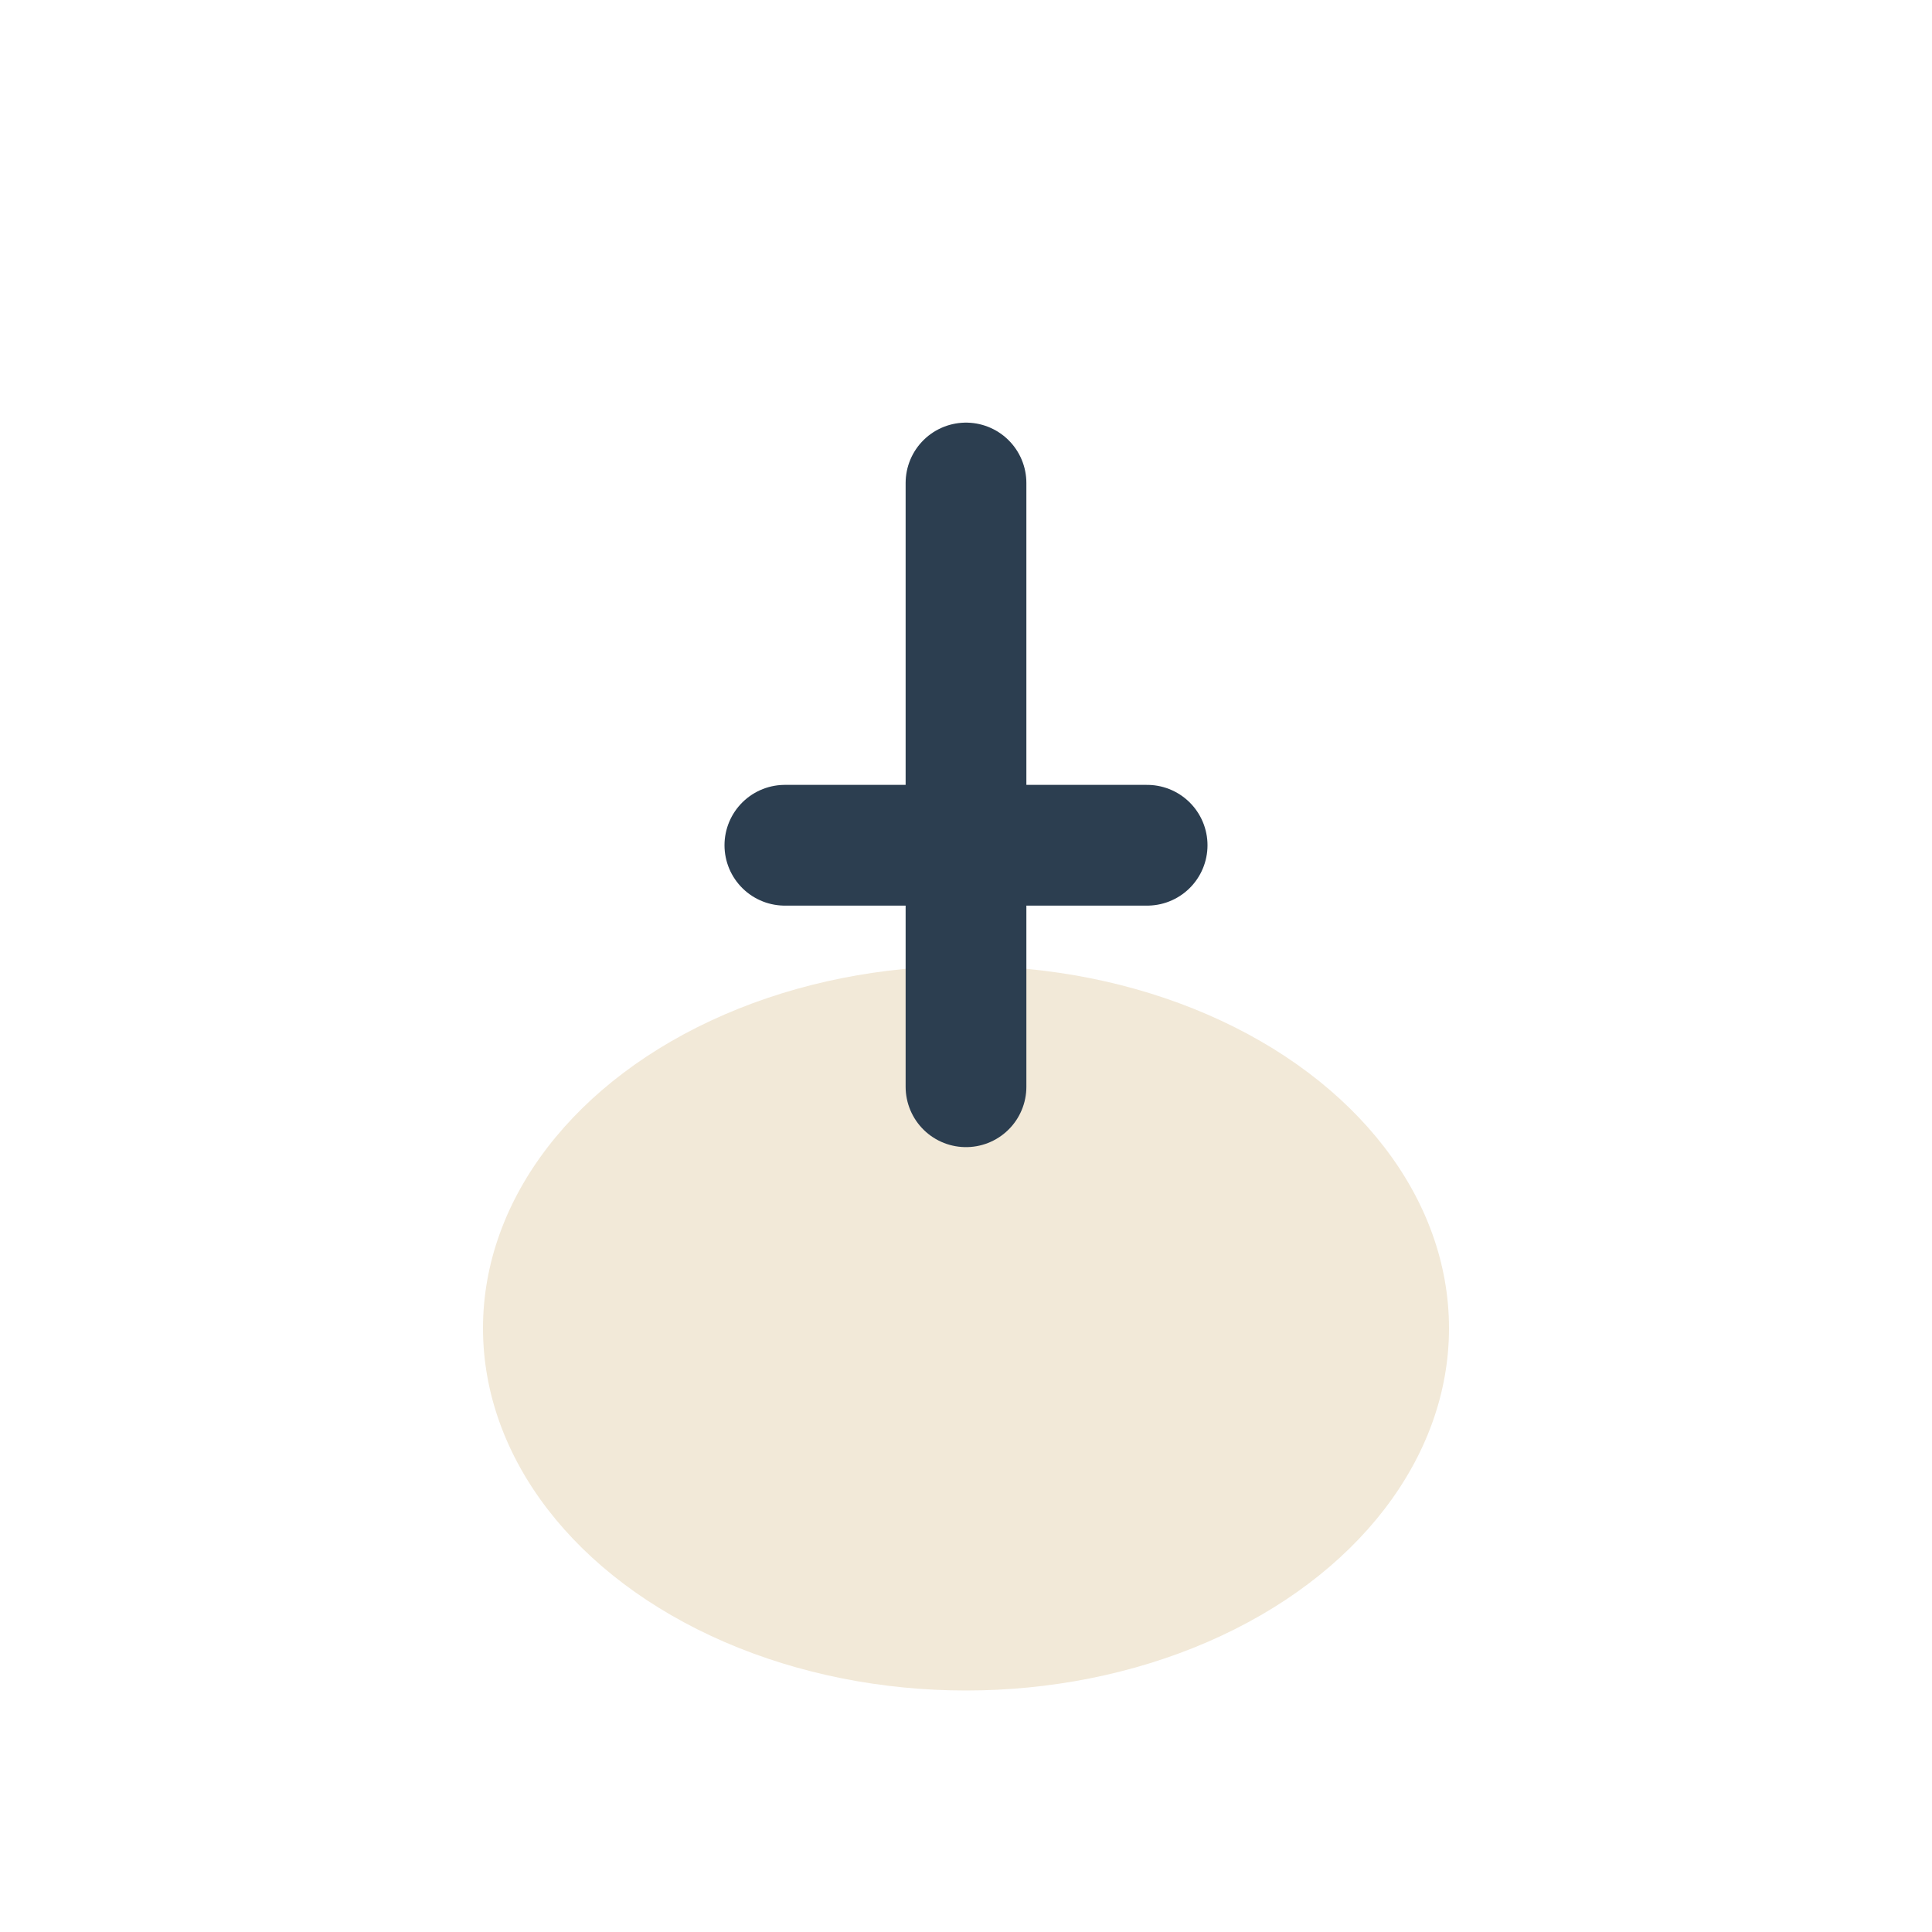 <?xml version="1.0" encoding="UTF-8"?>
<svg xmlns="http://www.w3.org/2000/svg" width="32" height="32" viewBox="0 0 32 32"><ellipse cx="16" cy="22" rx="8" ry="6" fill="#F2E9D8"/><path d="M16 8v10m-3-4h6" stroke="#2C3E50" stroke-width="2" stroke-linecap="round"/></svg>